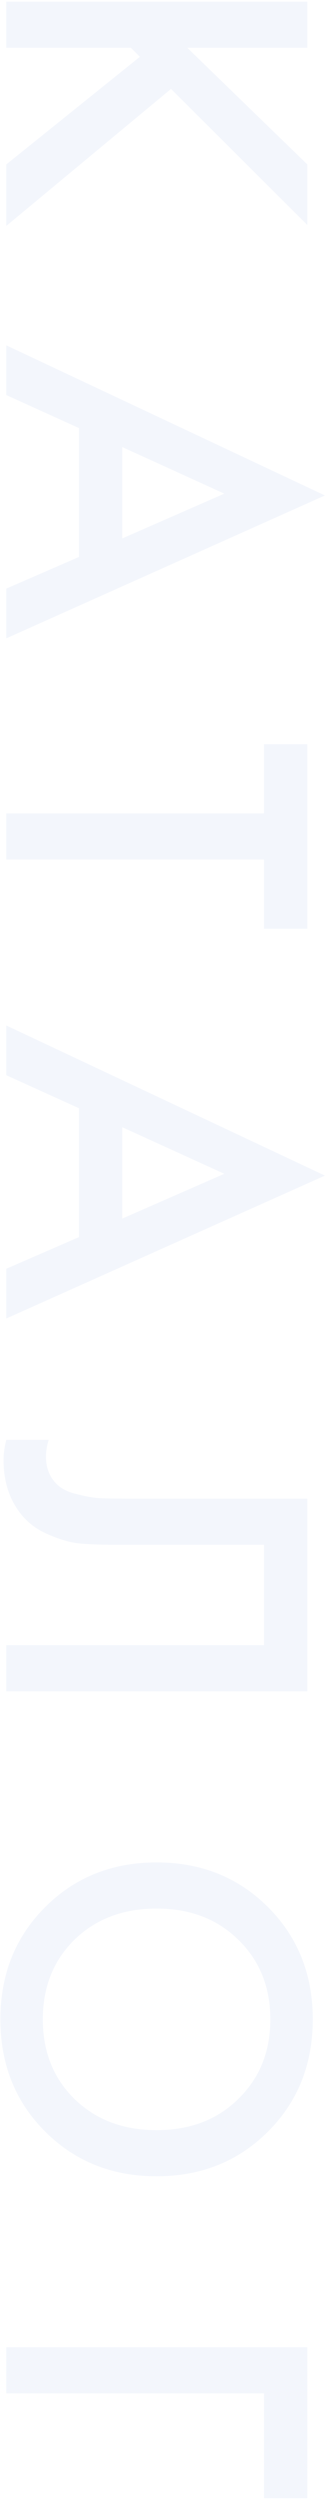 <?xml version="1.0" encoding="UTF-8"?> <svg xmlns="http://www.w3.org/2000/svg" width="104" height="796" viewBox="0 0 104 796" fill="none"> <path opacity="0.05" d="M98.048 15.208L59.744 15.208L98.048 52.36L98.048 71.656L54.56 28.312L2 71.944L2 52.36L44.624 18.088L41.744 15.208L2 15.208L2 0.52L98.048 0.52L98.048 15.208ZM2 187.423L25.184 177.343L25.184 136.303L2 125.791L2 109.951L103.664 157.759L2 203.263L2 187.423ZM39.008 142.351L39.008 171.439L71.552 157.183L39.008 142.351ZM84.224 295.708L84.224 273.676L2 273.676L2 258.988L84.224 258.988L84.224 236.956L98.048 236.956L98.048 295.708L84.224 295.708ZM2 403.986L25.184 393.906L25.184 352.865L2 342.353L2 326.513L103.664 374.322L2 419.825L2 403.986ZM39.008 358.913L39.008 388.002L71.552 373.746L39.008 358.913ZM98.048 477.174L98.048 538.518L2 538.518L2 523.829L84.224 523.83L84.224 491.861L36.416 491.861C31.808 491.861 28.064 491.717 25.184 491.429C22.4 491.141 19.232 490.229 15.68 488.693C12.128 487.253 9.2 485.141 6.896 482.357C3.056 477.653 1.136 471.845 1.136 464.933C1.136 462.917 1.424 460.757 2 458.453L15.536 458.453C14.96 460.373 14.672 462.149 14.672 463.781C14.672 467.333 15.776 470.213 17.984 472.421C19.424 473.957 21.584 475.061 24.464 475.733C27.44 476.501 29.888 476.933 31.808 477.029C33.728 477.125 36.704 477.173 40.736 477.173L98.048 477.174ZM85.52 607.262C95.024 616.766 99.776 628.67 99.776 642.974C99.776 657.278 95.024 669.182 85.52 678.686C76.016 688.19 64.16 692.942 49.952 692.942C35.744 692.942 23.888 688.19 14.384 678.686C4.88 669.182 0.128 657.278 0.128 642.974C0.128 628.67 4.88 616.766 14.384 607.262C23.888 597.758 35.744 593.006 49.952 593.006C64.16 593.006 76.016 597.758 85.52 607.262ZM23.744 617.63C17.024 624.254 13.664 632.702 13.664 642.974C13.664 653.246 17.024 661.694 23.744 668.318C30.56 674.942 39.296 678.254 49.952 678.254C60.608 678.254 69.296 674.942 76.016 668.318C82.832 661.694 86.24 653.246 86.24 642.974C86.24 632.702 82.832 624.254 76.016 617.63C69.296 611.006 60.608 607.694 49.952 607.694C39.296 607.694 30.56 611.006 23.744 617.63ZM2 747.379L98.048 747.379L98.048 795.475L84.224 795.475L84.224 762.067L2 762.067L2 747.379Z" fill="#0E4EB5"></path> </svg> 